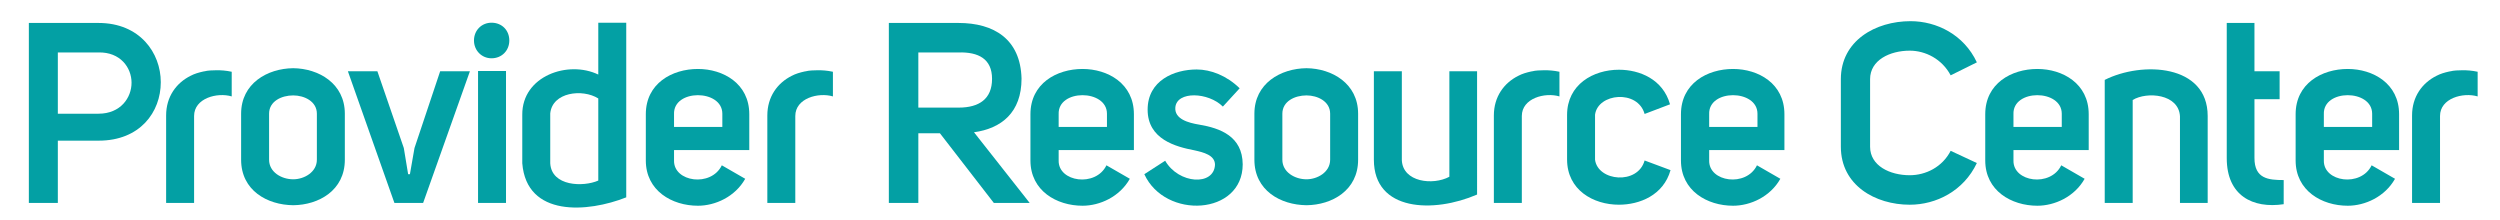 <?xml version="1.0" encoding="UTF-8"?>
<!-- Generator: Adobe Illustrator 28.3.0, SVG Export Plug-In . SVG Version: 6.00 Build 0)  -->
<svg xmlns="http://www.w3.org/2000/svg" xmlns:xlink="http://www.w3.org/1999/xlink" version="1.1" id="Layer_1" x="0px" y="0px" viewBox="0 0 1608.837 141.469" style="enable-background:new 0 0 1608.837 141.469;" xml:space="preserve">
<style type="text/css">
	.st0{fill:#03A0A4;}
</style>
<g>
	<path class="st0" d="M37.217,130.595H18.568V14.773h44.823c26.665,0,40.08,19.304,40.08,38.116   c0,19.304-13.415,37.625-39.916,37.625H37.217V130.595z M84.658,53.217c0-9.652-7.198-19.794-21.267-19.467H37.217v39.425h26.174   C77.624,73.175,84.658,62.869,84.658,53.217z"></path>
	<path class="st0" d="M139.463,45.201c2.781,0,5.889,0.164,9.651,0.981v15.868c-9.324-2.781-24.211,1.145-24.211,12.596v55.948   h-17.995V74.32c0-12.105,6.544-20.939,15.705-25.52c2.454-1.309,5.235-2.126,8.18-2.781c0.327,0,0.654-0.164,0.981-0.164   C133.41,45.365,137.009,45.201,139.463,45.201z"></path>
	<path class="st0" d="M188.705,43.892c16.359,0.164,33.209,9.815,33.209,29.283v29.61c0,19.794-16.85,29.119-33.209,29.282   c-16.686-0.164-33.536-9.488-33.536-29.282v-29.61C155.169,53.708,172.019,44.056,188.705,43.892z M173.164,73.175v29.61   c0,8.016,8.016,12.596,15.541,12.596c7.035,0,15.214-4.581,15.214-12.596v-29.61c0-8.016-8.179-11.778-15.214-11.778   C181.18,61.396,173.164,65.159,173.164,73.175z"></path>
	<path class="st0" d="M263.795,112.109l2.945-16.85l16.522-49.404h19.14l-30.1,84.739h-18.486l-29.937-84.739h18.977l17.013,49.404   l2.781,16.85H263.795z"></path>
	<path class="st0" d="M316.309,14.61c6.707,0,11.451,4.908,11.451,11.451c0,6.38-4.744,11.451-11.451,11.451   c-6.38,0-11.288-5.071-11.288-11.451C305.021,19.518,309.929,14.61,316.309,14.61z M307.639,45.692v84.903h17.995V45.692H307.639z"></path>
	<path class="st0" d="M403.012,14.61v112.386c-24.702,9.815-64.127,12.924-66.908-21.921V73.829   c-0.164-25.029,29.61-35.172,48.913-25.847V14.61H403.012z M385.017,63.359c-10.142-6.38-29.609-4.09-30.918,9.652v32.063   c0.818,14.887,21.267,15.377,30.918,11.124V63.359z"></path>
	<path class="st0" d="M479.572,115.054c-6.543,11.615-19.304,17.34-30.428,17.34c-16.686,0-33.536-9.652-33.536-29.119V73.502   c0-19.794,16.85-29.119,33.536-29.119c16.195,0,33.045,9.324,33.045,29.119v23.066h-48.423v6.707   c-0.327,13.905,23.884,17.34,30.755,3.108L479.572,115.054z M464.849,73.175c0-15.868-31.736-16.032-31.082,0.327v8.18h31.082   V73.175z"></path>
	<path class="st0" d="M526.361,45.201c2.781,0,5.889,0.164,9.651,0.981v15.868c-9.324-2.781-24.211,1.145-24.211,12.596v55.948   h-17.995V74.32c0-12.105,6.544-20.939,15.705-25.52c2.454-1.309,5.235-2.126,8.18-2.781c0.327,0,0.654-0.164,0.981-0.164   C520.308,45.365,523.907,45.201,526.361,45.201z"></path>
	<path class="st0" d="M662.631,130.595h-23.066l-34.681-44.824h-13.905v44.824h-18.976V14.773h44.823   c22.739,0,39.916,10.306,40.57,35.826c0,21.757-12.923,32.063-30.591,34.517L662.631,130.595z M616.99,69.249   c13.087,0,21.43-5.562,21.43-18.485c0-12.924-8.833-17.341-21.43-17.013h-26.011v35.499H616.99z"></path>
	<path class="st0" d="M727.088,115.054c-6.544,11.615-19.304,17.34-30.428,17.34c-16.686,0-33.536-9.652-33.536-29.119V73.502   c0-19.794,16.85-29.119,33.536-29.119c16.196,0,33.045,9.324,33.045,29.119v23.066h-48.423v6.707   c-0.327,13.905,23.884,17.34,30.755,3.108L727.088,115.054z M712.365,73.175c0-15.868-31.736-16.032-31.082,0.327v8.18h31.082   V73.175z"></path>
	<path class="st0" d="M749.829,103.439c8.67,15.05,31.409,16.359,32.063,2.617c0-6.216-7.361-8.016-13.251-9.324   c-11.941-2.291-30.101-7.035-30.101-26.174c0-18.813,17.177-25.847,31.573-25.847c8.997,0,19.304,3.926,27.646,12.105   l-10.797,11.778c-9.324-9.325-29.609-10.143-30.592,0.491c-0.654,7.525,8.344,9.979,15.378,11.124   c13.578,2.291,27.811,7.525,27.974,25.52c0,32.882-49.895,35.663-63.309,6.38L749.829,103.439z"></path>
	<path class="st0" d="M840.785,43.892c16.358,0.164,33.208,9.815,33.208,29.283v29.61c0,19.794-16.85,29.119-33.208,29.282   c-16.687-0.164-33.536-9.488-33.536-29.282v-29.61C807.249,53.708,824.098,44.056,840.785,43.892z M825.244,73.175v29.61   c0,8.016,8.016,12.596,15.541,12.596c7.034,0,15.214-4.581,15.214-12.596v-29.61c0-8.016-8.18-11.778-15.214-11.778   C833.259,61.396,825.244,65.159,825.244,73.175z"></path>
	<path class="st0" d="M950.554,125.196c-27.974,12.105-66.417,10.96-66.417-22.412V45.855h17.995v57.256   c0.654,14.068,19.958,16.359,30.591,10.633v-67.89h17.831V125.196z"></path>
	<path class="st0" d="M993.908,45.201c2.781,0,5.889,0.164,9.651,0.981v15.868c-9.324-2.781-24.211,1.145-24.211,12.596v55.948   h-17.995V74.32c0-12.105,6.544-20.939,15.705-25.52c2.453-1.309,5.234-2.126,8.179-2.781c0.327,0,0.654-0.164,0.982-0.164   C987.855,45.365,991.454,45.201,993.908,45.201z"></path>
	<path class="st0" d="M1008.468,73.993c0-19.631,16.851-29.119,33.373-29.119c13.25,0,28.301,6.053,32.881,22.248l-16.358,6.216   c-4.417-15.868-30.101-13.415-31.9,0.491v28.956c1.8,13.905,27.483,16.359,31.9,0.491l16.686,6.216   c-4.58,16.195-19.958,22.248-33.208,22.248c-16.522,0-33.373-9.488-33.373-29.119V73.993z"></path>
	<path class="st0" d="M1145.718,115.054c-6.544,11.615-19.304,17.34-30.428,17.34c-16.686,0-33.536-9.652-33.536-29.119V73.502   c0-19.794,16.851-29.119,33.536-29.119c16.195,0,33.045,9.324,33.045,29.119v23.066h-48.422v6.707   c-0.327,13.905,23.884,17.34,30.755,3.108L1145.718,115.054z M1130.995,73.175c0-15.868-31.736-16.032-31.082,0.327v8.18h31.082   V73.175z"></path>
	<path class="st0" d="M1229.478,13.628c16.85,0,34.354,8.67,42.696,26.501l-16.85,8.343c-5.562-10.47-16.195-15.868-26.338-15.868   c-12.76,0-25.52,6.053-25.52,18.322v43.515c0,12.269,12.76,18.322,25.52,18.322c10.307,0,20.939-5.235,26.338-15.705l16.85,7.852   c-8.507,17.995-26.174,26.829-43.188,26.829c-22.084,0-44.333-12.433-44.333-37.298V50.927   C1184.653,26.225,1206.902,13.628,1229.478,13.628z"></path>
	<path class="st0" d="M1341.538,115.054c-6.544,11.615-19.304,17.34-30.428,17.34c-16.686,0-33.536-9.652-33.536-29.119V73.502   c0-19.794,16.851-29.119,33.536-29.119c16.195,0,33.045,9.324,33.045,29.119v23.066h-48.422v6.707   c-0.327,13.905,23.884,17.34,30.755,3.108L1341.538,115.054z M1326.815,73.175c0-15.868-31.736-16.032-31.082,0.327v8.18h31.082   V73.175z"></path>
	<path class="st0" d="M1354.464,51.417c24.048-12.105,66.254-10.143,66.254,23.229v55.948h-17.831V74.811   c-0.818-14.396-21.267-16.032-30.428-10.47v66.254h-17.995V51.417z"></path>
	<path class="st0" d="M1469.634,131.413c-19.795,2.945-36.645-5.398-36.645-29.61V14.773h17.831v31.082h16.195V63.85h-16.195v37.789   c0,13.415,8.998,14.232,18.813,14.232V131.413z"></path>
	<path class="st0" d="M1541.282,115.054c-6.544,11.615-19.304,17.34-30.428,17.34c-16.686,0-33.536-9.652-33.536-29.119V73.502   c0-19.794,16.851-29.119,33.536-29.119c16.195,0,33.045,9.324,33.045,29.119v23.066h-48.422v6.707   c-0.327,13.905,23.884,17.34,30.755,3.108L1541.282,115.054z M1526.56,73.175c0-15.868-31.736-16.032-31.082,0.327v8.18h31.082   V73.175z"></path>
	<path class="st0" d="M1584.799,45.201c2.781,0,5.889,0.164,9.651,0.981v15.868c-9.324-2.781-24.211,1.145-24.211,12.596v55.948   h-17.995V74.32c0-12.105,6.544-20.939,15.705-25.52c2.453-1.309,5.234-2.126,8.179-2.781c0.327,0,0.654-0.164,0.982-0.164   C1578.746,45.365,1582.345,45.201,1584.799,45.201z"></path>
</g>
</svg>
